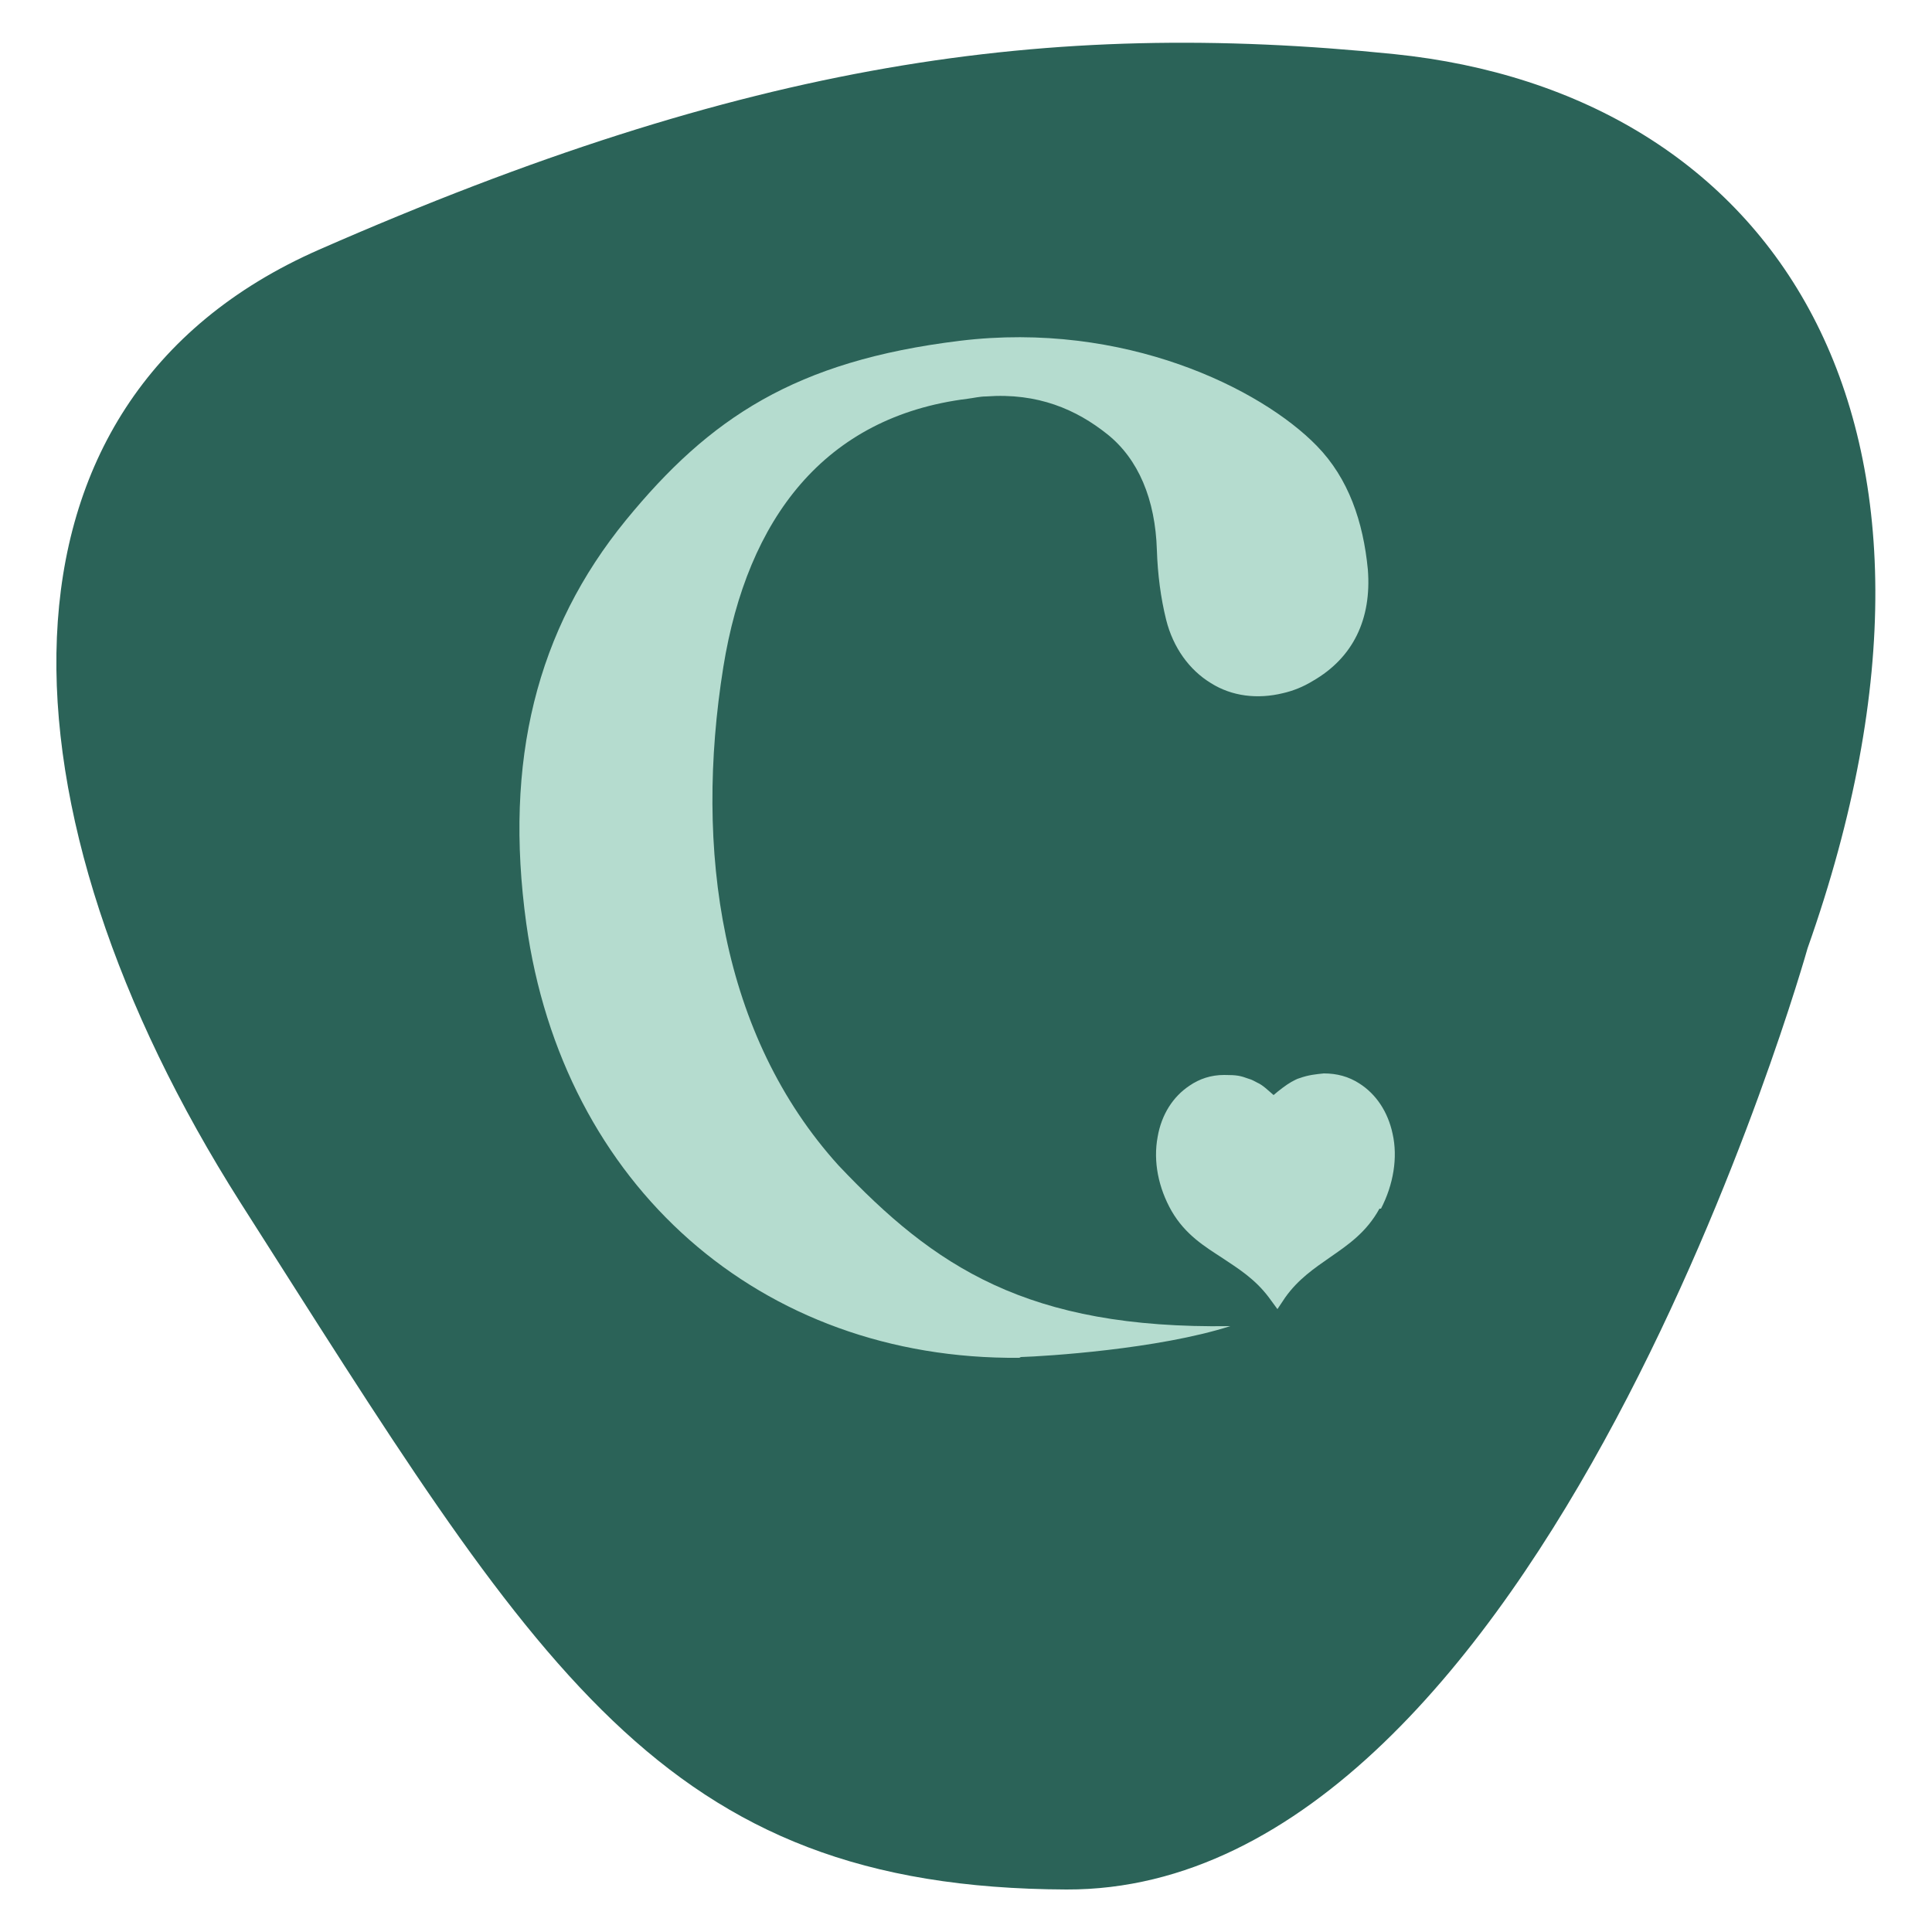 <?xml version="1.0" encoding="UTF-8"?>
<svg xmlns="http://www.w3.org/2000/svg" version="1.1" viewBox="0 0 250 250">
  <defs>
    <style>
      .cls-1 {
        fill: #b5dccf;
      }

      .cls-2 {
        fill: #2b6358;
      }

      .cls-3 {
        display: none;
      }
    </style>
  </defs>
  <!-- Generator: Adobe Illustrator 28.6.0, SVG Export Plug-In . SVG Version: 1.2.0 Build 709)  -->
  <g>
    <g id="Choisis">
      <path class="cls-2" d="M180.4,7c-45-4.6-83.7,1-139.1,25.3C-3.6,52-.9,105.2,31.1,155.6c38.5,60.4,54.3,88.7,106.9,88.9,61.7.2,95.9-121.8,95.9-121.8,24.3-68.7-4.6-110.7-53.5-115.7"/>
      <g>
        <path class="cls-1" d="M178.5,156.4c-1.7,3.1-4.1,4.7-6.4,6.3-2,1.4-4.1,2.8-5.8,5.2l-1,1.5-1.1-1.5c-1.8-2.4-3.9-3.7-6-5.1-2.3-1.5-4.8-3-6.6-6.1-1.7-3-2.4-6.4-1.8-9.6.5-2.9,2-5.2,4.1-6.6,1.3-.9,2.8-1.4,4.5-1.4s2.1.1,3.2.5c.4.1.7.3,1.1.5.7.3,1.4,1,2.1,1.6.7-.6,1.6-1.3,2.3-1.7.4-.2.7-.4,1.1-.5,1.1-.4,2.1-.5,3.1-.6,1.7,0,3.2.4,4.6,1.3,2.2,1.4,3.7,3.7,4.3,6.5.7,3.1.1,6.6-1.5,9.7"/>
        <path class="cls-1" d="M131.9,175.7c-33.5.3-59.1-22.3-63.8-56.2-2.9-21,1.3-38,12.9-52.2,10.8-13.2,21.9-20.6,43.2-23.2,21.3-2.6,39,6.2,46.2,13.6,4.1,4.2,6,9.8,6.6,16,.5,6.4-1.9,11.4-7.1,14.4-1.3.8-2.6,1.3-3.9,1.6-3.3.8-6.6.4-9.3-1.3-2.8-1.7-4.9-4.6-5.8-8.2-.7-2.8-1.1-5.9-1.2-9-.2-6.6-2.4-11.8-6.4-15-4-3.2-9-5.4-15.7-4.9-.8,0-1.6.2-2.4.3-18.5,2.3-28.5,15.5-31.6,34.7-3.8,23.7-.3,47.7,14.9,64.5,12.4,13.1,24.4,21.2,50.7,20.8-9.4,3-23.9,3.9-27.1,4"/>
      </g>
    </g>
    <g id="Calque_5" class="cls-3">
      <path d="M436.8,184.9c-3.8-3.5-10-4.1-14.4-1.4-5.3,3.4-8.1,8.8-9.7,14.5-3-2.2-6.3-3.9-10.2-4.4-6.4-.7-11.6,4.9-9.7,11.1,2.1,6.9,7,12.3,11.6,17.5,3.4,3.7,7.1,7.2,10.9,10.5.3.2.8.8,1.2.8,1.6-1,2.9-2.5,4.3-3.8,8.9-9,17.1-19.5,19.4-32.2.7-4.2.2-9.5-3.4-12.7ZM428.8,216.1c-3,5.3-6.7,10.2-10.9,14.6-.4.4-1,1-1.3,1.5-.3-.4-.8-.9-1-1.1-4.1-4.6-21.6-25-17.1-30.4,2.9-2,5.9.3,8.6,2.4,3.5,2.7,7.3,8.3,9.9,11.7,0,0,2.2-8.5,2.2-8.5,1.6-5.1,4.6-15.4,10.3-16.3,2.1-.1,4.1.5,4.9,2.9,2.2,7.4-2.1,16.6-5.6,23.2Z"/>
      <path d="M362.9,184.9c-3.8-3.5-10-4.1-14.4-1.4-5.3,3.4-8.1,8.8-9.7,14.5-3-2.2-6.3-3.9-10.2-4.4-6.4-.7-11.6,4.9-9.7,11.1,2.1,6.9,7,12.3,11.6,17.5,3.4,3.7,7.1,7.2,10.9,10.5.3.2.8.8,1.2.8,1.6-1,2.9-2.5,4.3-3.8,8.9-9,17.1-19.5,19.4-32.2.7-4.2.2-9.5-3.4-12.7Z"/>
    </g>
  </g>
</svg>